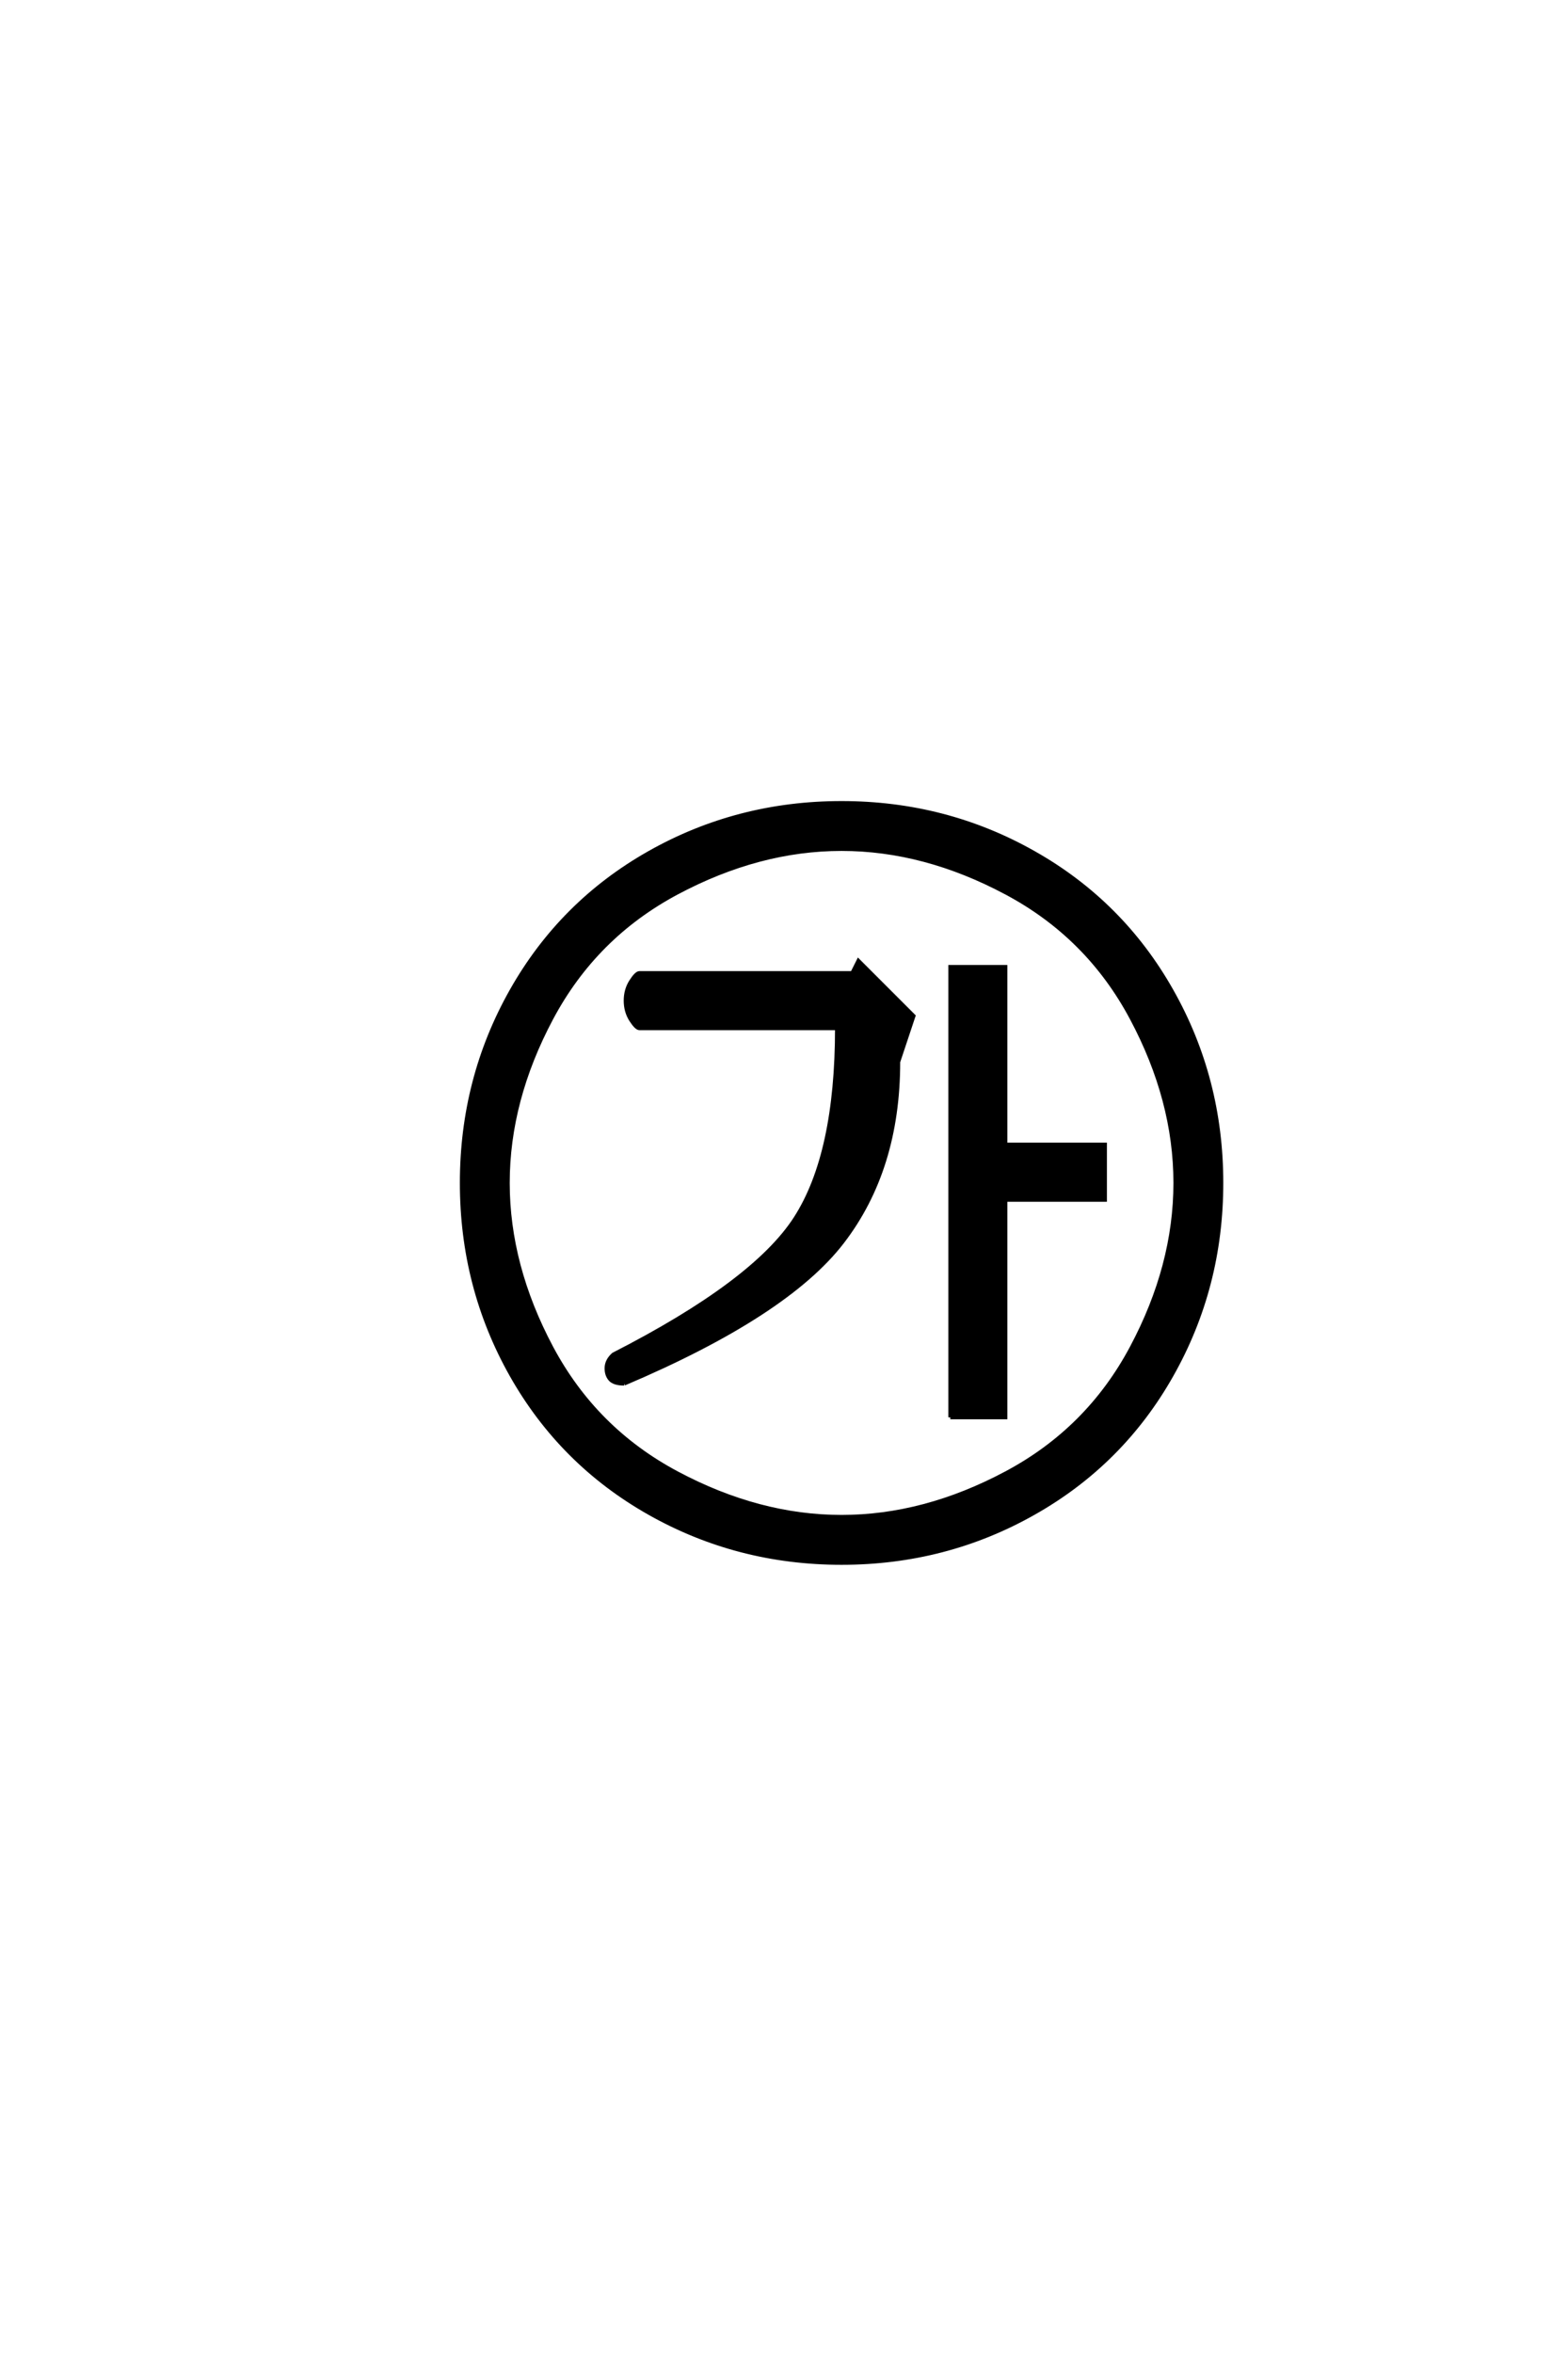 <?xml version='1.0' encoding='UTF-8'?>
<!DOCTYPE svg PUBLIC "-//W3C//DTD SVG 1.0//EN"
    "http://www.w3.org/TR/2001/REC-SVG-20010904/DTD/svg10.dtd">

<svg xmlns='http://www.w3.org/2000/svg' version='1.0'
     width='40.0' height='60.0'>

 <g transform='scale(0.1 -0.1) translate(110.0 -370.0)'>
  <path d='M104.688 -28.516
Q78.125 -28.516 55.656 -15.812
Q33.203 -3.125 20.5 19.328
Q7.812 41.797 7.812 68.359
Q7.812 94.922 20.5 117.375
Q33.203 139.844 55.656 152.531
Q78.125 165.234 104.688 165.234
Q131.25 165.234 153.703 152.531
Q176.172 139.844 188.859 117.375
Q201.562 94.922 201.562 68.359
Q201.562 41.797 188.859 19.328
Q176.172 -3.125 153.703 -15.812
Q131.25 -28.516 104.688 -28.516
Q131.25 -28.516 104.688 -28.516
M104.688 -16.797
Q125.781 -16.797 146.672 -5.656
Q167.578 5.469 178.703 26.359
Q189.844 47.266 189.844 68.359
Q189.844 89.453 178.703 110.344
Q167.578 131.25 146.672 142.375
Q125.781 153.516 104.688 153.516
Q83.594 153.516 62.688 142.375
Q41.797 131.25 30.656 110.344
Q19.531 89.453 19.531 68.359
Q19.531 47.266 30.656 26.359
Q41.797 5.469 62.688 -5.656
Q83.594 -16.797 104.688 -16.797
Q83.594 -16.797 104.688 -16.797
M132.422 8.594
L132.422 123.438
L146.484 123.438
L146.484 78.125
L171.875 78.125
L171.875 64.062
L146.484 64.062
L146.484 8.594
L132.422 8.594
L132.422 8.594
M49.219 17.188
Q46.688 17.188 45.703 18.266
Q44.734 19.344 44.734 21.094
Q44.734 23.047 46.484 24.609
Q82.422 42.969 92.969 59.375
Q103.516 75.781 103.516 107.812
L53.125 107.812
Q52.344 107.812 50.969 109.953
Q49.609 112.109 49.609 114.844
Q49.609 117.578 50.969 119.719
Q52.344 121.875 53.125 121.875
L107.422 121.875
L108.984 125
L123.047 110.938
L119.141 99.219
Q119.141 71.875 104.875 53.312
Q90.625 34.766 49.219 17.188
'
        style='fill: #000000; stroke: #000000'/>

 </g>
</svg>
